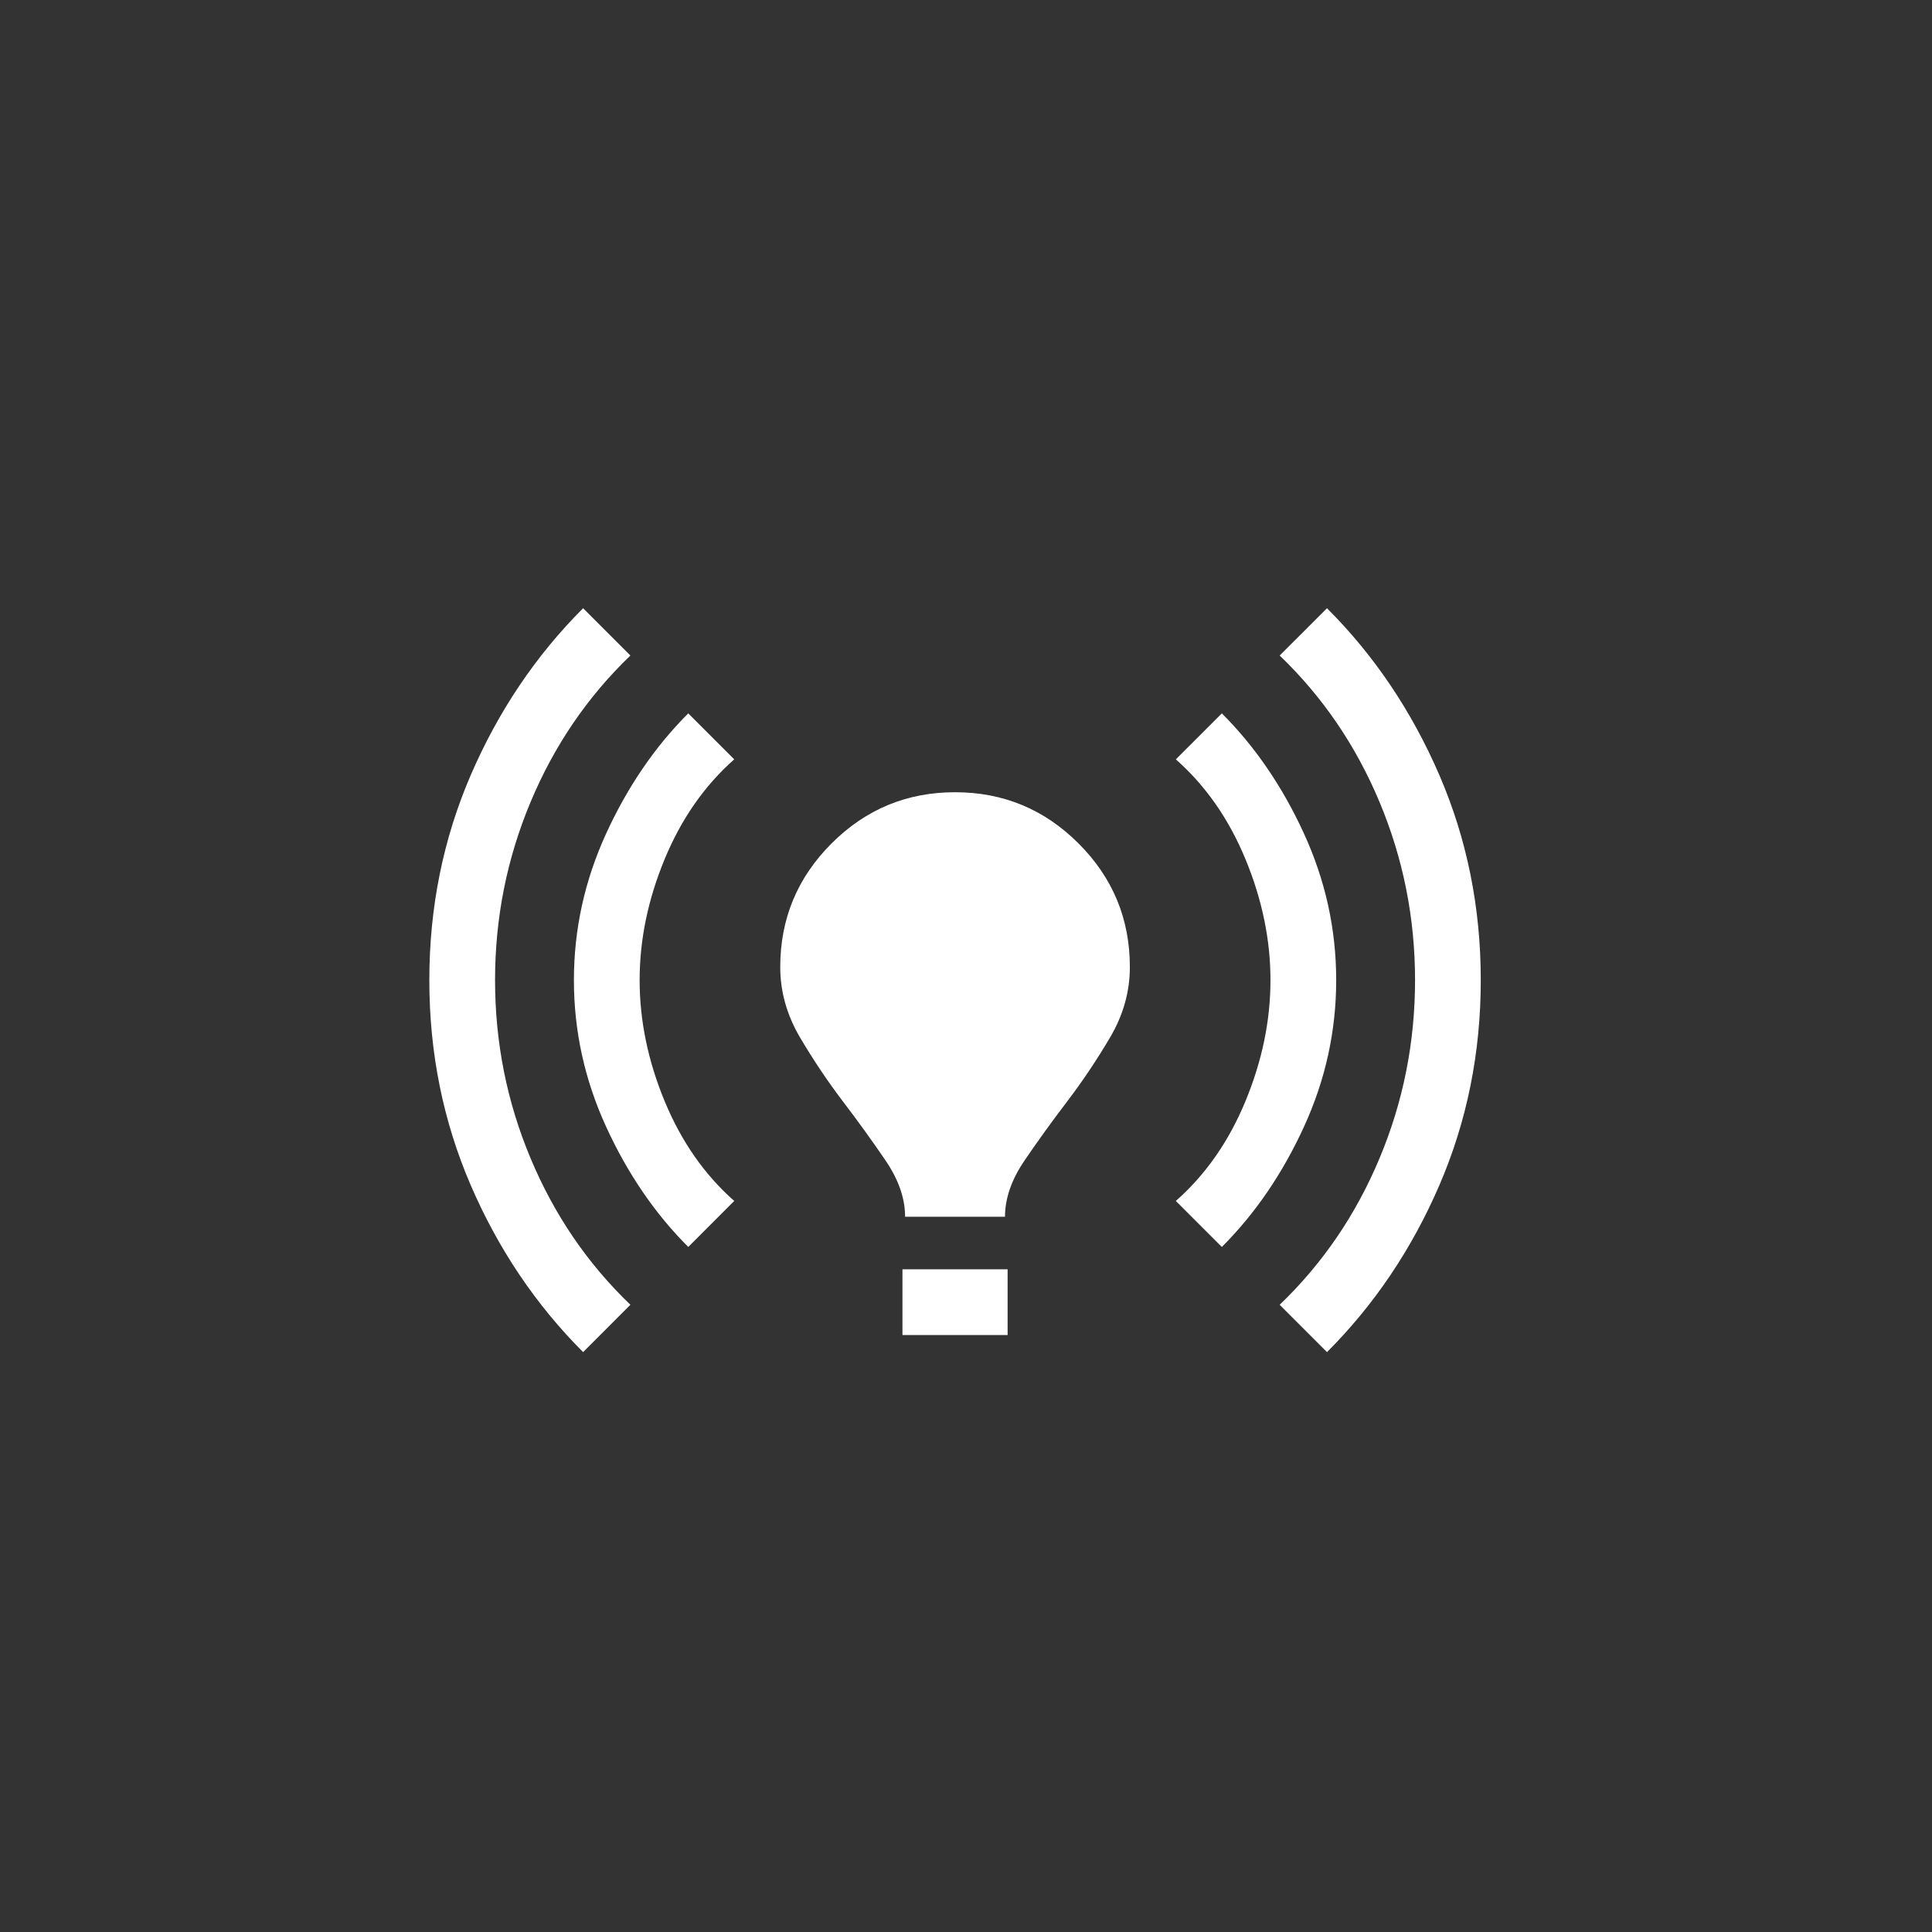 <svg width="54" height="54" viewBox="0 0 54 54" fill="none" xmlns="http://www.w3.org/2000/svg">
<rect x="0" y="0" width="54" height="54" fill="#333333" stroke="none"/>
<path d="M16.298 37.792C14.976 36.469 13.929 34.914 13.157 33.127C12.386 31.339 12 29.429 12 27.396C12 25.363 12.386 23.453 13.157 21.665C13.929 19.878 14.976 18.322 16.298 17L17.62 18.322C16.42 19.474 15.49 20.839 14.829 22.418C14.167 23.998 13.837 25.657 13.837 27.396C13.837 29.135 14.167 30.794 14.829 32.373C15.49 33.953 16.42 35.318 17.62 36.469L16.298 37.792ZM19.237 34.853C18.306 33.922 17.541 32.802 16.941 31.492C16.341 30.182 16.041 28.816 16.041 27.396C16.041 25.976 16.341 24.61 16.941 23.3C17.541 21.99 18.306 20.869 19.237 19.939L20.522 21.224C19.69 21.959 19.041 22.89 18.576 24.016C18.11 25.143 17.878 26.269 17.878 27.396C17.878 28.522 18.11 29.649 18.576 30.776C19.041 31.902 19.69 32.833 20.522 33.567L19.237 34.853ZM25.298 34.008C25.298 33.494 25.114 32.967 24.747 32.429C24.38 31.89 23.982 31.339 23.553 30.776C23.125 30.212 22.727 29.618 22.359 28.994C21.992 28.369 21.808 27.714 21.808 27.029C21.808 25.682 22.286 24.531 23.241 23.576C24.196 22.62 25.347 22.143 26.694 22.143C28.041 22.143 29.192 22.62 30.147 23.576C31.102 24.531 31.58 25.682 31.58 27.029C31.58 27.714 31.396 28.369 31.029 28.994C30.661 29.618 30.263 30.212 29.835 30.776C29.406 31.339 29.008 31.89 28.641 32.429C28.273 32.967 28.09 33.494 28.09 34.008H25.298ZM25.224 37.314V35.477H28.163V37.314H25.224ZM34.151 34.853L32.865 33.567C33.698 32.833 34.347 31.902 34.812 30.776C35.278 29.649 35.51 28.522 35.51 27.396C35.51 26.269 35.278 25.143 34.812 24.016C34.347 22.89 33.698 21.959 32.865 21.224L34.151 19.939C35.082 20.869 35.847 21.99 36.447 23.3C37.047 24.61 37.347 25.976 37.347 27.396C37.347 28.816 37.047 30.182 36.447 31.492C35.847 32.802 35.082 33.922 34.151 34.853ZM37.09 37.792L35.767 36.469C36.967 35.318 37.898 33.953 38.559 32.373C39.22 30.794 39.551 29.135 39.551 27.396C39.551 25.657 39.22 23.998 38.559 22.418C37.898 20.839 36.967 19.474 35.767 18.322L37.09 17C38.412 18.322 39.459 19.878 40.231 21.665C41.002 23.453 41.388 25.363 41.388 27.396C41.388 29.429 41.002 31.339 40.231 33.127C39.459 34.914 38.412 36.469 37.09 37.792Z" fill="white"/>
</svg>

